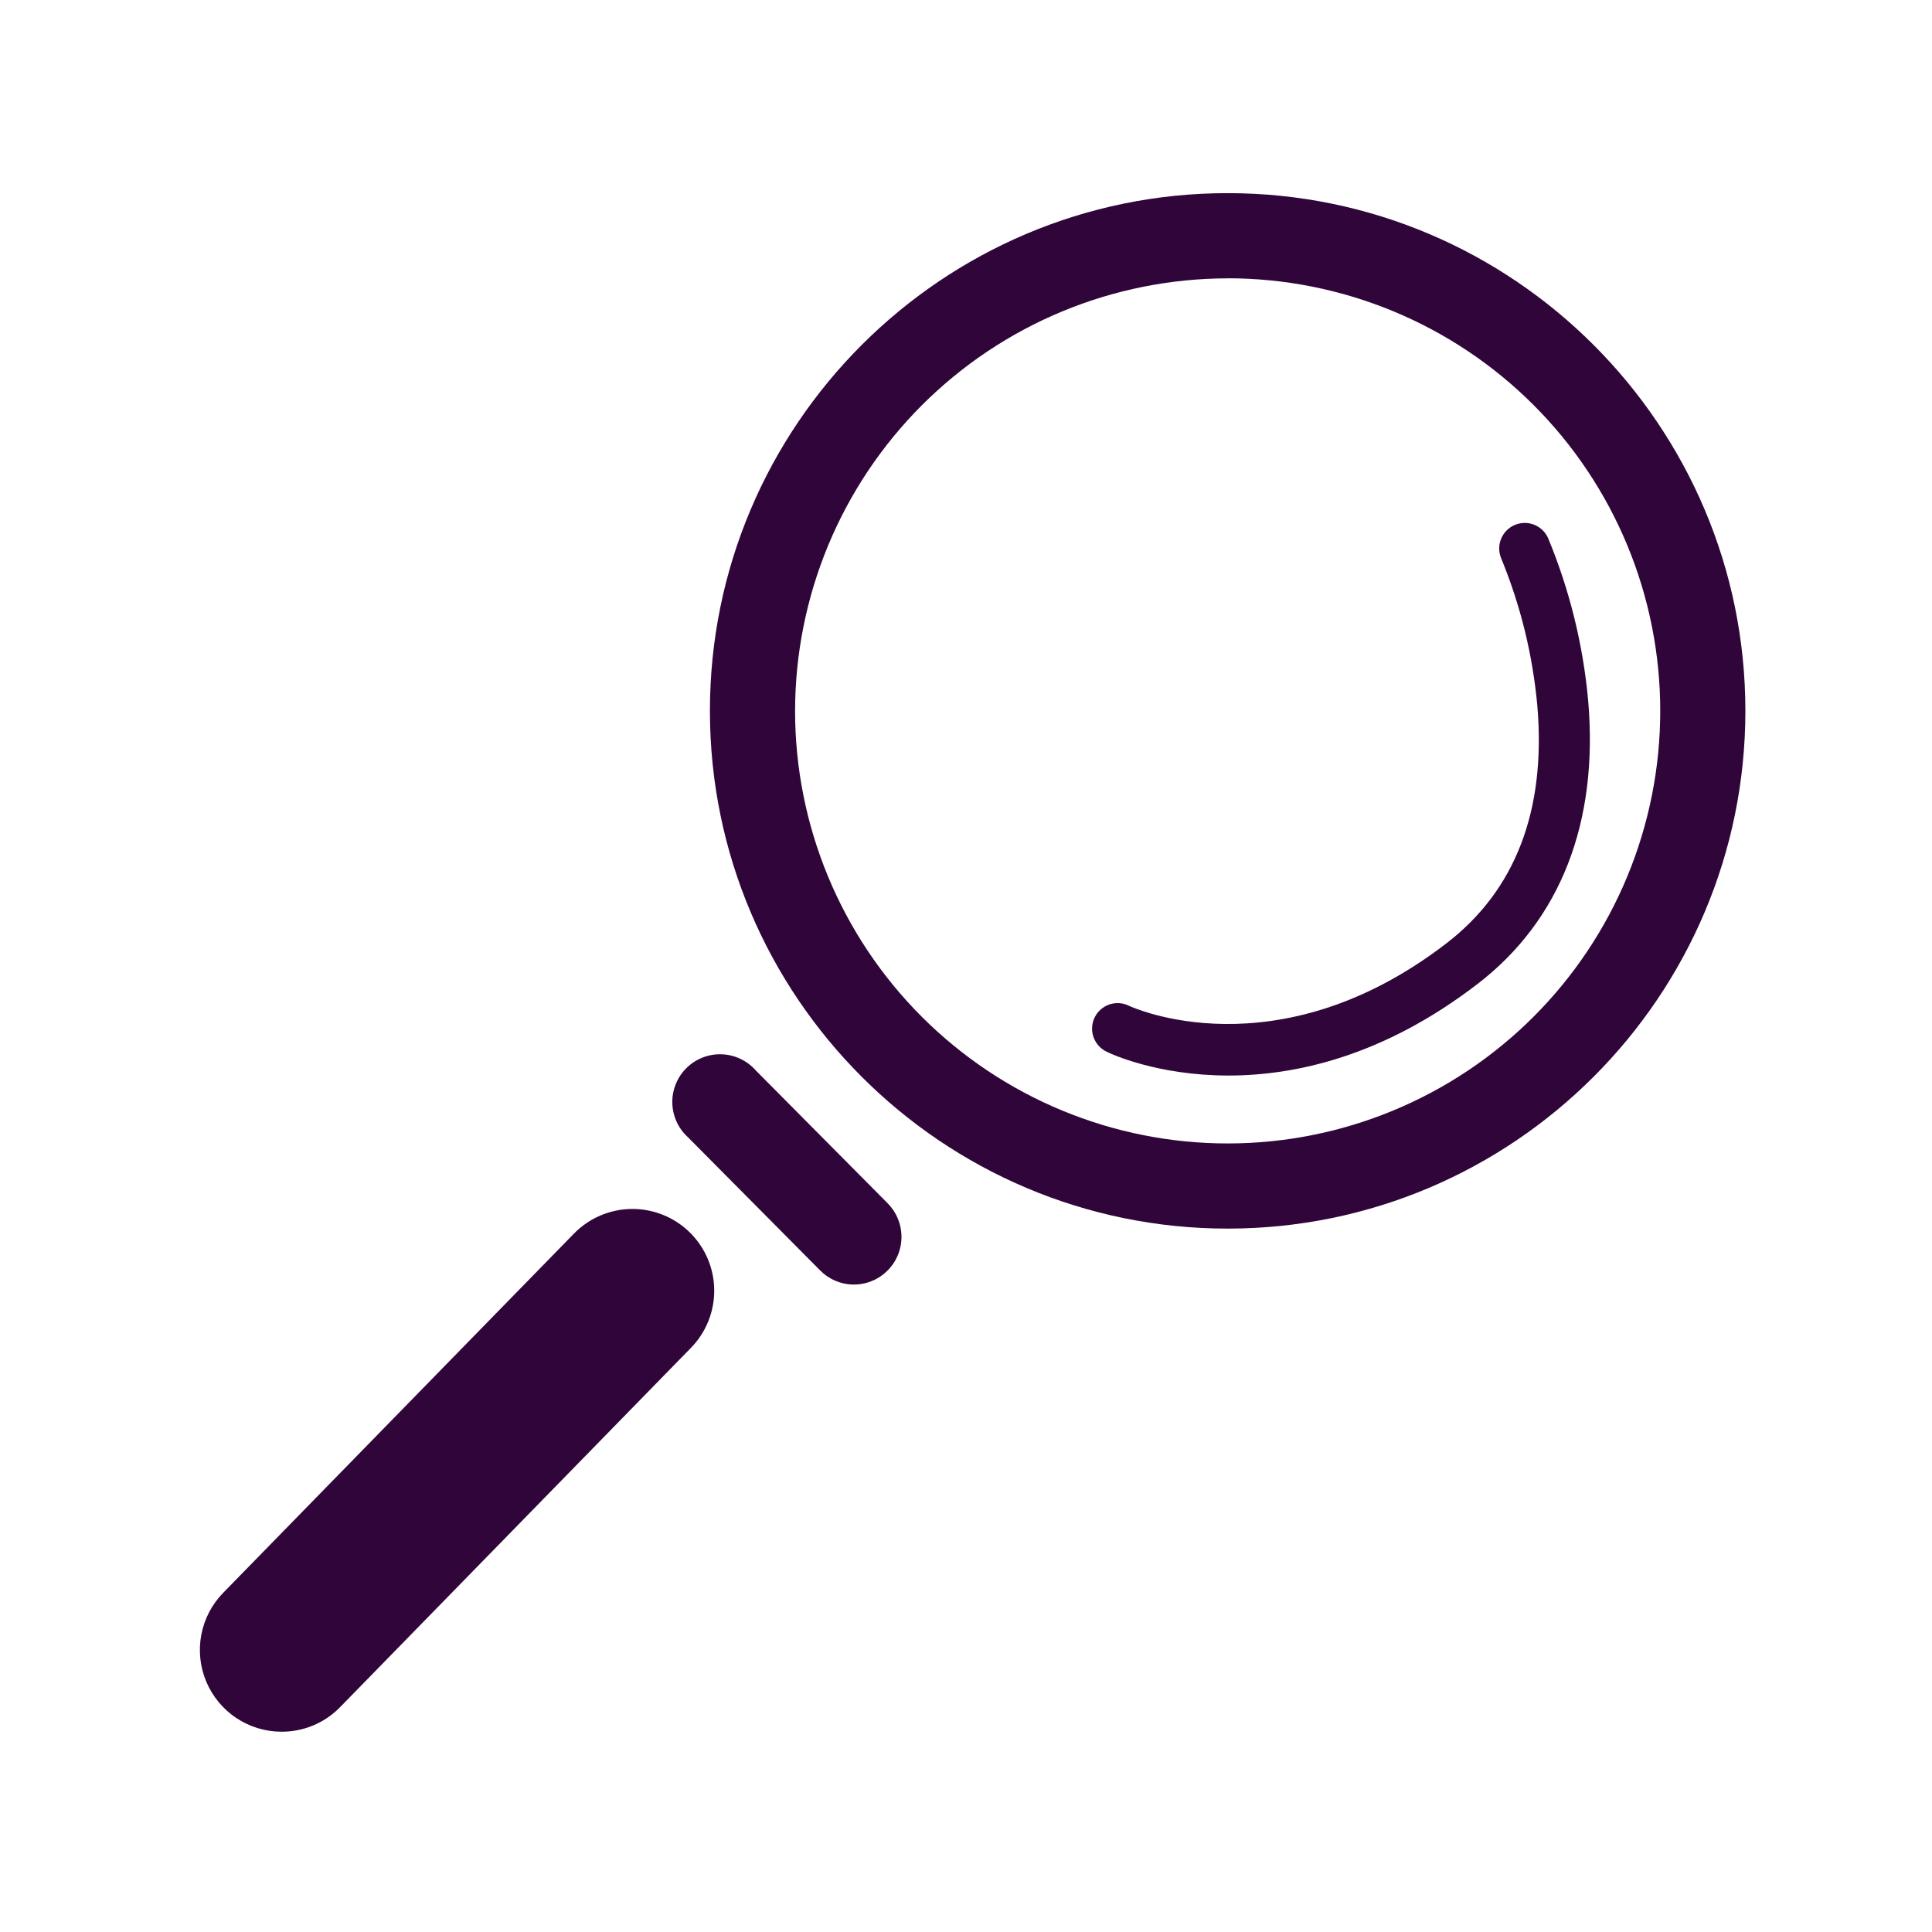 <svg xmlns="http://www.w3.org/2000/svg" xmlns:xlink="http://www.w3.org/1999/xlink" width="1080" zoomAndPan="magnify" viewBox="0 0 810 810" height="1080" preserveAspectRatio="xMidYMid meet" version="1.0"><defs><clipPath id="b56361e092"><path d="M 297 81 L 731.965 81 L 731.965 516 L 297 516 Z M 297 81 " clip-rule="nonzero"/></clipPath><clipPath id="68bfae1494"><path d="M 83 506 L 300 506 L 300 726 L 83 726 Z M 83 506 " clip-rule="nonzero"/></clipPath></defs><rect x="-81" width="972" fill="#ffffff" y="-81" height="972" fill-opacity="1"/><rect x="-81" width="972" fill="#ffffff" y="-81" height="972" fill-opacity="1"/><g clip-path="url(#b56361e092)"><path fill="#30053a" d="M 514.699 515.098 C 634.383 515.098 731.762 417.734 731.762 298.035 C 731.762 178.336 634.398 80.973 514.699 80.973 C 395 80.973 297.637 178.336 297.637 298.035 C 297.637 417.734 395.016 515.098 514.699 515.098 Z M 514.699 116.672 C 517.668 116.672 520.633 116.746 523.598 116.891 C 526.562 117.035 529.523 117.254 532.477 117.547 C 535.43 117.836 538.375 118.199 541.312 118.637 C 544.246 119.07 547.172 119.578 550.082 120.156 C 552.992 120.738 555.887 121.387 558.766 122.109 C 561.645 122.828 564.504 123.621 567.348 124.48 C 570.188 125.344 573.004 126.273 575.797 127.273 C 578.594 128.273 581.363 129.344 584.105 130.477 C 586.848 131.613 589.559 132.816 592.242 134.086 C 594.926 135.355 597.574 136.688 600.191 138.086 C 602.809 139.488 605.391 140.949 607.938 142.477 C 610.484 144 612.992 145.59 615.457 147.238 C 617.926 148.887 620.352 150.594 622.738 152.363 C 625.121 154.133 627.461 155.957 629.754 157.84 C 632.047 159.723 634.297 161.66 636.496 163.652 C 638.695 165.648 640.844 167.691 642.941 169.793 C 645.039 171.891 647.086 174.039 649.078 176.238 C 651.074 178.438 653.012 180.684 654.895 182.98 C 656.777 185.273 658.602 187.613 660.371 189.996 C 662.137 192.383 663.848 194.809 665.496 197.273 C 667.145 199.742 668.734 202.25 670.258 204.797 C 671.785 207.34 673.246 209.922 674.645 212.539 C 676.047 215.16 677.379 217.809 678.648 220.492 C 679.918 223.176 681.121 225.887 682.254 228.629 C 683.391 231.371 684.461 234.141 685.461 236.934 C 686.461 239.73 687.391 242.547 688.25 245.387 C 689.113 248.227 689.906 251.086 690.625 253.965 C 691.348 256.848 691.996 259.742 692.574 262.652 C 693.156 265.562 693.664 268.488 694.098 271.422 C 694.535 274.359 694.898 277.305 695.188 280.258 C 695.48 283.211 695.695 286.172 695.844 289.137 C 695.988 292.098 696.062 295.066 696.062 298.035 C 696.062 301.004 695.988 303.969 695.844 306.934 C 695.695 309.898 695.48 312.855 695.188 315.809 C 694.898 318.766 694.535 321.711 694.098 324.645 C 693.664 327.582 693.156 330.504 692.574 333.414 C 691.996 336.328 691.348 339.223 690.625 342.102 C 689.906 344.98 689.113 347.84 688.25 350.68 C 687.391 353.52 686.461 356.34 685.461 359.133 C 684.461 361.926 683.391 364.695 682.254 367.438 C 681.121 370.18 679.918 372.895 678.648 375.574 C 677.379 378.258 676.047 380.91 674.645 383.527 C 673.246 386.145 671.785 388.727 670.258 391.273 C 668.734 393.816 667.145 396.324 665.496 398.793 C 663.848 401.262 662.137 403.688 660.371 406.07 C 658.602 408.453 656.777 410.793 654.895 413.09 C 653.012 415.383 651.074 417.629 649.078 419.828 C 647.086 422.027 645.039 424.176 642.941 426.277 C 640.844 428.375 638.695 430.422 636.496 432.414 C 634.297 434.406 632.047 436.344 629.754 438.227 C 627.461 440.109 625.121 441.938 622.738 443.703 C 620.352 445.473 617.926 447.18 615.457 448.832 C 612.992 450.48 610.484 452.066 607.938 453.594 C 605.391 455.117 602.809 456.582 600.191 457.98 C 597.574 459.379 594.926 460.715 592.242 461.984 C 589.559 463.25 586.848 464.453 584.105 465.59 C 581.363 466.727 578.594 467.793 575.797 468.793 C 573.004 469.793 570.188 470.723 567.348 471.586 C 564.504 472.449 561.645 473.238 558.766 473.961 C 555.887 474.68 552.992 475.332 550.082 475.91 C 547.172 476.488 544.246 476.996 541.312 477.434 C 538.375 477.867 535.43 478.23 532.477 478.523 C 529.523 478.812 526.562 479.031 523.598 479.176 C 520.633 479.324 517.668 479.395 514.699 479.395 C 511.73 479.395 508.766 479.324 505.801 479.176 C 502.836 479.031 499.875 478.812 496.922 478.523 C 493.969 478.23 491.023 477.867 488.09 477.434 C 485.152 476.996 482.23 476.488 479.316 475.91 C 476.406 475.332 473.512 474.68 470.633 473.961 C 467.754 473.238 464.895 472.449 462.055 471.586 C 459.211 470.723 456.395 469.793 453.602 468.793 C 450.805 467.793 448.039 466.727 445.297 465.59 C 442.555 464.453 439.84 463.25 437.156 461.984 C 434.473 460.715 431.824 459.379 429.207 457.98 C 426.59 456.582 424.008 455.117 421.461 453.594 C 418.914 452.066 416.41 450.48 413.941 448.832 C 411.473 447.18 409.047 445.473 406.664 443.703 C 404.277 441.938 401.941 440.109 399.645 438.227 C 397.352 436.344 395.105 434.406 392.906 432.414 C 390.707 430.422 388.555 428.375 386.457 426.277 C 384.359 424.176 382.312 422.027 380.32 419.828 C 378.328 417.629 376.387 415.383 374.504 413.09 C 372.621 410.793 370.797 408.453 369.027 406.07 C 367.262 403.688 365.551 401.262 363.902 398.793 C 362.254 396.324 360.668 393.816 359.141 391.273 C 357.613 388.727 356.152 386.145 354.754 383.527 C 353.355 380.91 352.02 378.258 350.75 375.574 C 349.48 372.895 348.281 370.18 347.145 367.438 C 346.008 364.695 344.941 361.926 343.941 359.133 C 342.941 356.34 342.008 353.52 341.148 350.68 C 340.285 347.84 339.496 344.98 338.773 342.102 C 338.051 339.223 337.402 336.328 336.824 333.414 C 336.242 330.504 335.738 327.582 335.301 324.645 C 334.867 321.711 334.504 318.766 334.211 315.809 C 333.922 312.855 333.703 309.898 333.555 306.934 C 333.41 303.969 333.34 301.004 333.34 298.035 C 333.344 295.066 333.418 292.102 333.566 289.141 C 333.715 286.176 333.938 283.219 334.23 280.266 C 334.527 277.312 334.891 274.371 335.332 271.434 C 335.77 268.5 336.277 265.578 336.859 262.672 C 337.441 259.762 338.094 256.867 338.82 253.988 C 339.543 251.113 340.336 248.254 341.199 245.418 C 342.062 242.578 342.996 239.762 343.996 236.969 C 345 234.176 346.066 231.41 347.203 228.668 C 348.344 225.93 349.547 223.219 350.816 220.539 C 352.086 217.855 353.422 215.207 354.82 212.59 C 356.223 209.977 357.684 207.395 359.211 204.852 C 360.738 202.309 362.324 199.801 363.973 197.336 C 365.625 194.871 367.332 192.445 369.102 190.062 C 370.867 187.68 372.695 185.344 374.578 183.051 C 376.461 180.758 378.398 178.512 380.391 176.312 C 382.383 174.113 384.43 171.965 386.527 169.867 C 388.625 167.77 390.773 165.727 392.973 163.734 C 395.168 161.742 397.414 159.805 399.707 157.922 C 402 156.039 404.34 154.215 406.723 152.445 C 409.105 150.68 411.531 148.969 413.996 147.32 C 416.465 145.672 418.969 144.086 421.512 142.559 C 424.059 141.031 426.637 139.57 429.254 138.172 C 431.871 136.77 434.52 135.438 437.199 134.168 C 439.883 132.898 442.594 131.695 445.332 130.559 C 448.074 129.422 450.84 128.352 453.633 127.352 C 456.426 126.348 459.242 125.418 462.082 124.555 C 464.918 123.691 467.777 122.898 470.656 122.176 C 473.531 121.453 476.426 120.801 479.336 120.219 C 482.246 119.637 485.168 119.129 488.102 118.691 C 491.035 118.25 493.98 117.887 496.93 117.594 C 499.883 117.297 502.84 117.078 505.805 116.93 C 508.766 116.781 511.734 116.703 514.699 116.699 Z M 514.699 116.672 " fill-opacity="1" fill-rule="nonzero"/></g><path fill="#30053a" d="M 357.957 538.559 C 358.938 538.559 359.914 538.488 360.887 538.344 C 361.855 538.199 362.812 537.984 363.75 537.703 C 364.691 537.418 365.605 537.066 366.492 536.648 C 367.379 536.227 368.23 535.746 369.051 535.203 C 369.867 534.656 370.637 534.055 371.367 533.398 C 372.094 532.738 372.77 532.031 373.395 531.273 C 374.02 530.516 374.582 529.715 375.09 528.875 C 375.594 528.035 376.035 527.16 376.414 526.254 C 376.793 525.348 377.102 524.422 377.34 523.469 C 377.582 522.516 377.75 521.555 377.852 520.578 C 377.949 519.602 377.977 518.621 377.93 517.641 C 377.887 516.66 377.77 515.688 377.578 514.727 C 377.391 513.762 377.133 512.816 376.805 511.891 C 376.477 510.969 376.082 510.07 375.625 509.203 C 375.164 508.336 374.645 507.508 374.062 506.719 C 373.48 505.926 372.844 505.184 372.152 504.484 L 316.871 448.793 C 316.426 448.281 315.949 447.797 315.453 447.336 C 314.957 446.871 314.434 446.438 313.895 446.027 C 313.352 445.621 312.789 445.238 312.207 444.887 C 311.625 444.535 311.027 444.215 310.414 443.926 C 309.801 443.633 309.176 443.375 308.535 443.148 C 307.895 442.922 307.242 442.727 306.586 442.566 C 305.926 442.406 305.258 442.281 304.586 442.188 C 303.914 442.094 303.238 442.039 302.559 442.016 C 301.879 441.988 301.199 442 300.523 442.047 C 299.848 442.09 299.172 442.172 298.504 442.285 C 297.832 442.398 297.172 442.547 296.516 442.727 C 295.863 442.91 295.219 443.125 294.586 443.371 C 293.953 443.617 293.336 443.898 292.73 444.207 C 292.125 444.516 291.539 444.855 290.969 445.227 C 290.402 445.598 289.852 445.996 289.324 446.422 C 288.793 446.848 288.289 447.297 287.805 447.773 C 287.32 448.254 286.863 448.754 286.434 449.277 C 286 449.801 285.598 450.348 285.219 450.91 C 284.844 451.477 284.496 452.059 284.18 452.66 C 283.863 453.262 283.574 453.875 283.32 454.504 C 283.066 455.137 282.844 455.777 282.656 456.43 C 282.469 457.082 282.312 457.742 282.191 458.41 C 282.07 459.078 281.98 459.75 281.926 460.426 C 281.875 461.105 281.855 461.781 281.871 462.461 C 281.887 463.141 281.938 463.816 282.023 464.488 C 282.105 465.164 282.227 465.832 282.379 466.492 C 282.531 467.156 282.719 467.809 282.938 468.449 C 283.156 469.094 283.406 469.723 283.691 470.34 C 283.977 470.957 284.289 471.559 284.633 472.145 C 284.98 472.727 285.352 473.293 285.754 473.84 C 286.156 474.387 286.586 474.914 287.043 475.418 C 287.5 475.922 287.98 476.398 288.484 476.852 L 343.762 532.547 C 344.688 533.492 345.695 534.34 346.789 535.086 C 347.883 535.828 349.039 536.461 350.258 536.977 C 351.477 537.492 352.734 537.883 354.027 538.148 C 355.324 538.418 356.633 538.551 357.957 538.559 Z M 357.957 538.559 " fill-opacity="1" fill-rule="nonzero"/><g clip-path="url(#68bfae1494)"><path fill="#30053a" d="M 118.074 726.031 C 120.359 726.035 122.621 725.812 124.859 725.363 C 127.102 724.914 129.273 724.246 131.379 723.363 C 133.484 722.477 135.48 721.391 137.371 720.105 C 139.258 718.82 141 717.359 142.594 715.723 L 289.684 565.094 C 290.469 564.289 291.211 563.449 291.914 562.574 C 292.613 561.699 293.273 560.789 293.887 559.848 C 294.496 558.906 295.062 557.938 295.582 556.941 C 296.098 555.945 296.566 554.926 296.984 553.887 C 297.402 552.844 297.766 551.781 298.082 550.703 C 298.395 549.629 298.652 548.535 298.859 547.434 C 299.066 546.328 299.219 545.219 299.312 544.098 C 299.41 542.98 299.453 541.859 299.441 540.738 C 299.426 539.617 299.359 538.496 299.234 537.379 C 299.113 536.266 298.938 535.156 298.703 534.059 C 298.473 532.961 298.188 531.875 297.848 530.805 C 297.512 529.734 297.121 528.684 296.68 527.652 C 296.238 526.617 295.746 525.609 295.203 524.625 C 294.664 523.645 294.078 522.688 293.441 521.762 C 292.809 520.836 292.129 519.941 291.406 519.082 C 290.684 518.223 289.922 517.402 289.117 516.617 C 288.316 515.832 287.477 515.09 286.602 514.387 C 285.723 513.684 284.816 513.027 283.875 512.414 C 282.934 511.801 281.965 511.238 280.969 510.719 C 279.973 510.203 278.953 509.734 277.91 509.316 C 276.871 508.898 275.809 508.535 274.73 508.219 C 273.652 507.906 272.562 507.648 271.461 507.441 C 270.355 507.234 269.246 507.082 268.125 506.984 C 267.008 506.891 265.887 506.848 264.766 506.859 C 263.641 506.871 262.523 506.941 261.406 507.062 C 260.289 507.188 259.184 507.363 258.086 507.598 C 256.988 507.828 255.902 508.113 254.832 508.453 C 253.762 508.789 252.711 509.18 251.676 509.621 C 250.645 510.062 249.637 510.555 248.652 511.094 C 247.668 511.637 246.715 512.223 245.789 512.859 C 244.863 513.492 243.969 514.172 243.109 514.895 C 242.25 515.617 241.43 516.379 240.645 517.18 L 93.555 667.812 C 92.383 669.012 91.305 670.289 90.32 671.648 C 89.336 673.004 88.457 674.43 87.684 675.914 C 86.906 677.402 86.246 678.938 85.695 680.523 C 85.145 682.105 84.715 683.723 84.402 685.371 C 84.09 687.02 83.898 688.68 83.828 690.355 C 83.762 692.031 83.812 693.703 83.992 695.371 C 84.168 697.039 84.465 698.684 84.883 700.309 C 85.301 701.93 85.836 703.516 86.488 705.062 C 87.137 706.605 87.898 708.098 88.77 709.531 C 89.637 710.965 90.605 712.328 91.676 713.621 C 92.746 714.91 93.906 716.117 95.152 717.238 C 96.398 718.359 97.719 719.387 99.117 720.312 C 100.516 721.242 101.973 722.062 103.488 722.773 C 105.008 723.488 106.566 724.086 108.176 724.57 C 109.781 725.055 111.41 725.422 113.07 725.664 C 114.73 725.91 116.398 726.031 118.074 726.031 Z M 118.074 726.031 " fill-opacity="1" fill-rule="nonzero"/></g><path fill="#30053a" d="M 515.055 450.922 C 543.016 450.922 579.977 442.91 619.531 412.477 C 654.262 385.773 670.27 344.688 665.844 293.691 C 664.781 281.969 662.84 270.395 660.016 258.965 C 657.195 247.539 653.523 236.387 649.008 225.52 C 648.719 224.879 648.367 224.277 647.961 223.707 C 647.551 223.137 647.09 222.613 646.578 222.133 C 646.07 221.656 645.516 221.23 644.922 220.859 C 644.324 220.488 643.699 220.18 643.047 219.934 C 642.391 219.684 641.715 219.504 641.027 219.387 C 640.336 219.27 639.641 219.223 638.938 219.242 C 638.238 219.266 637.547 219.352 636.863 219.512 C 636.18 219.668 635.52 219.887 634.879 220.176 C 634.238 220.461 633.633 220.805 633.062 221.211 C 632.492 221.617 631.965 222.074 631.48 222.582 C 631 223.09 630.57 223.641 630.199 224.234 C 629.824 224.828 629.512 225.449 629.262 226.105 C 629.008 226.758 628.824 227.43 628.703 228.121 C 628.582 228.812 628.531 229.508 628.551 230.207 C 628.566 230.91 628.652 231.602 628.805 232.285 C 628.957 232.969 629.176 233.629 629.457 234.273 C 637.582 254.113 642.613 274.711 644.551 296.062 C 648.207 339.762 635.398 373.176 606.48 395.453 C 535.078 450.406 474.027 422.016 473.414 421.715 C 472.781 421.395 472.117 421.137 471.43 420.945 C 470.746 420.754 470.047 420.633 469.336 420.582 C 468.625 420.531 467.914 420.551 467.207 420.641 C 466.5 420.73 465.809 420.891 465.137 421.117 C 464.461 421.348 463.812 421.641 463.195 421.996 C 462.582 422.355 462.004 422.77 461.469 423.238 C 460.938 423.711 460.453 424.23 460.023 424.801 C 459.594 425.367 459.223 425.973 458.914 426.617 C 458.605 427.258 458.363 427.926 458.188 428.613 C 458.012 429.305 457.902 430.008 457.867 430.719 C 457.832 431.43 457.863 432.141 457.969 432.844 C 458.074 433.547 458.25 434.234 458.492 434.906 C 458.734 435.578 459.039 436.215 459.41 436.824 C 459.781 437.434 460.207 438 460.688 438.527 C 461.172 439.051 461.703 439.52 462.281 439.938 C 462.855 440.355 463.469 440.715 464.117 441.008 C 465.645 441.797 485.227 450.922 515.055 450.922 Z M 515.055 450.922 " fill-opacity="1" fill-rule="nonzero"/></svg>